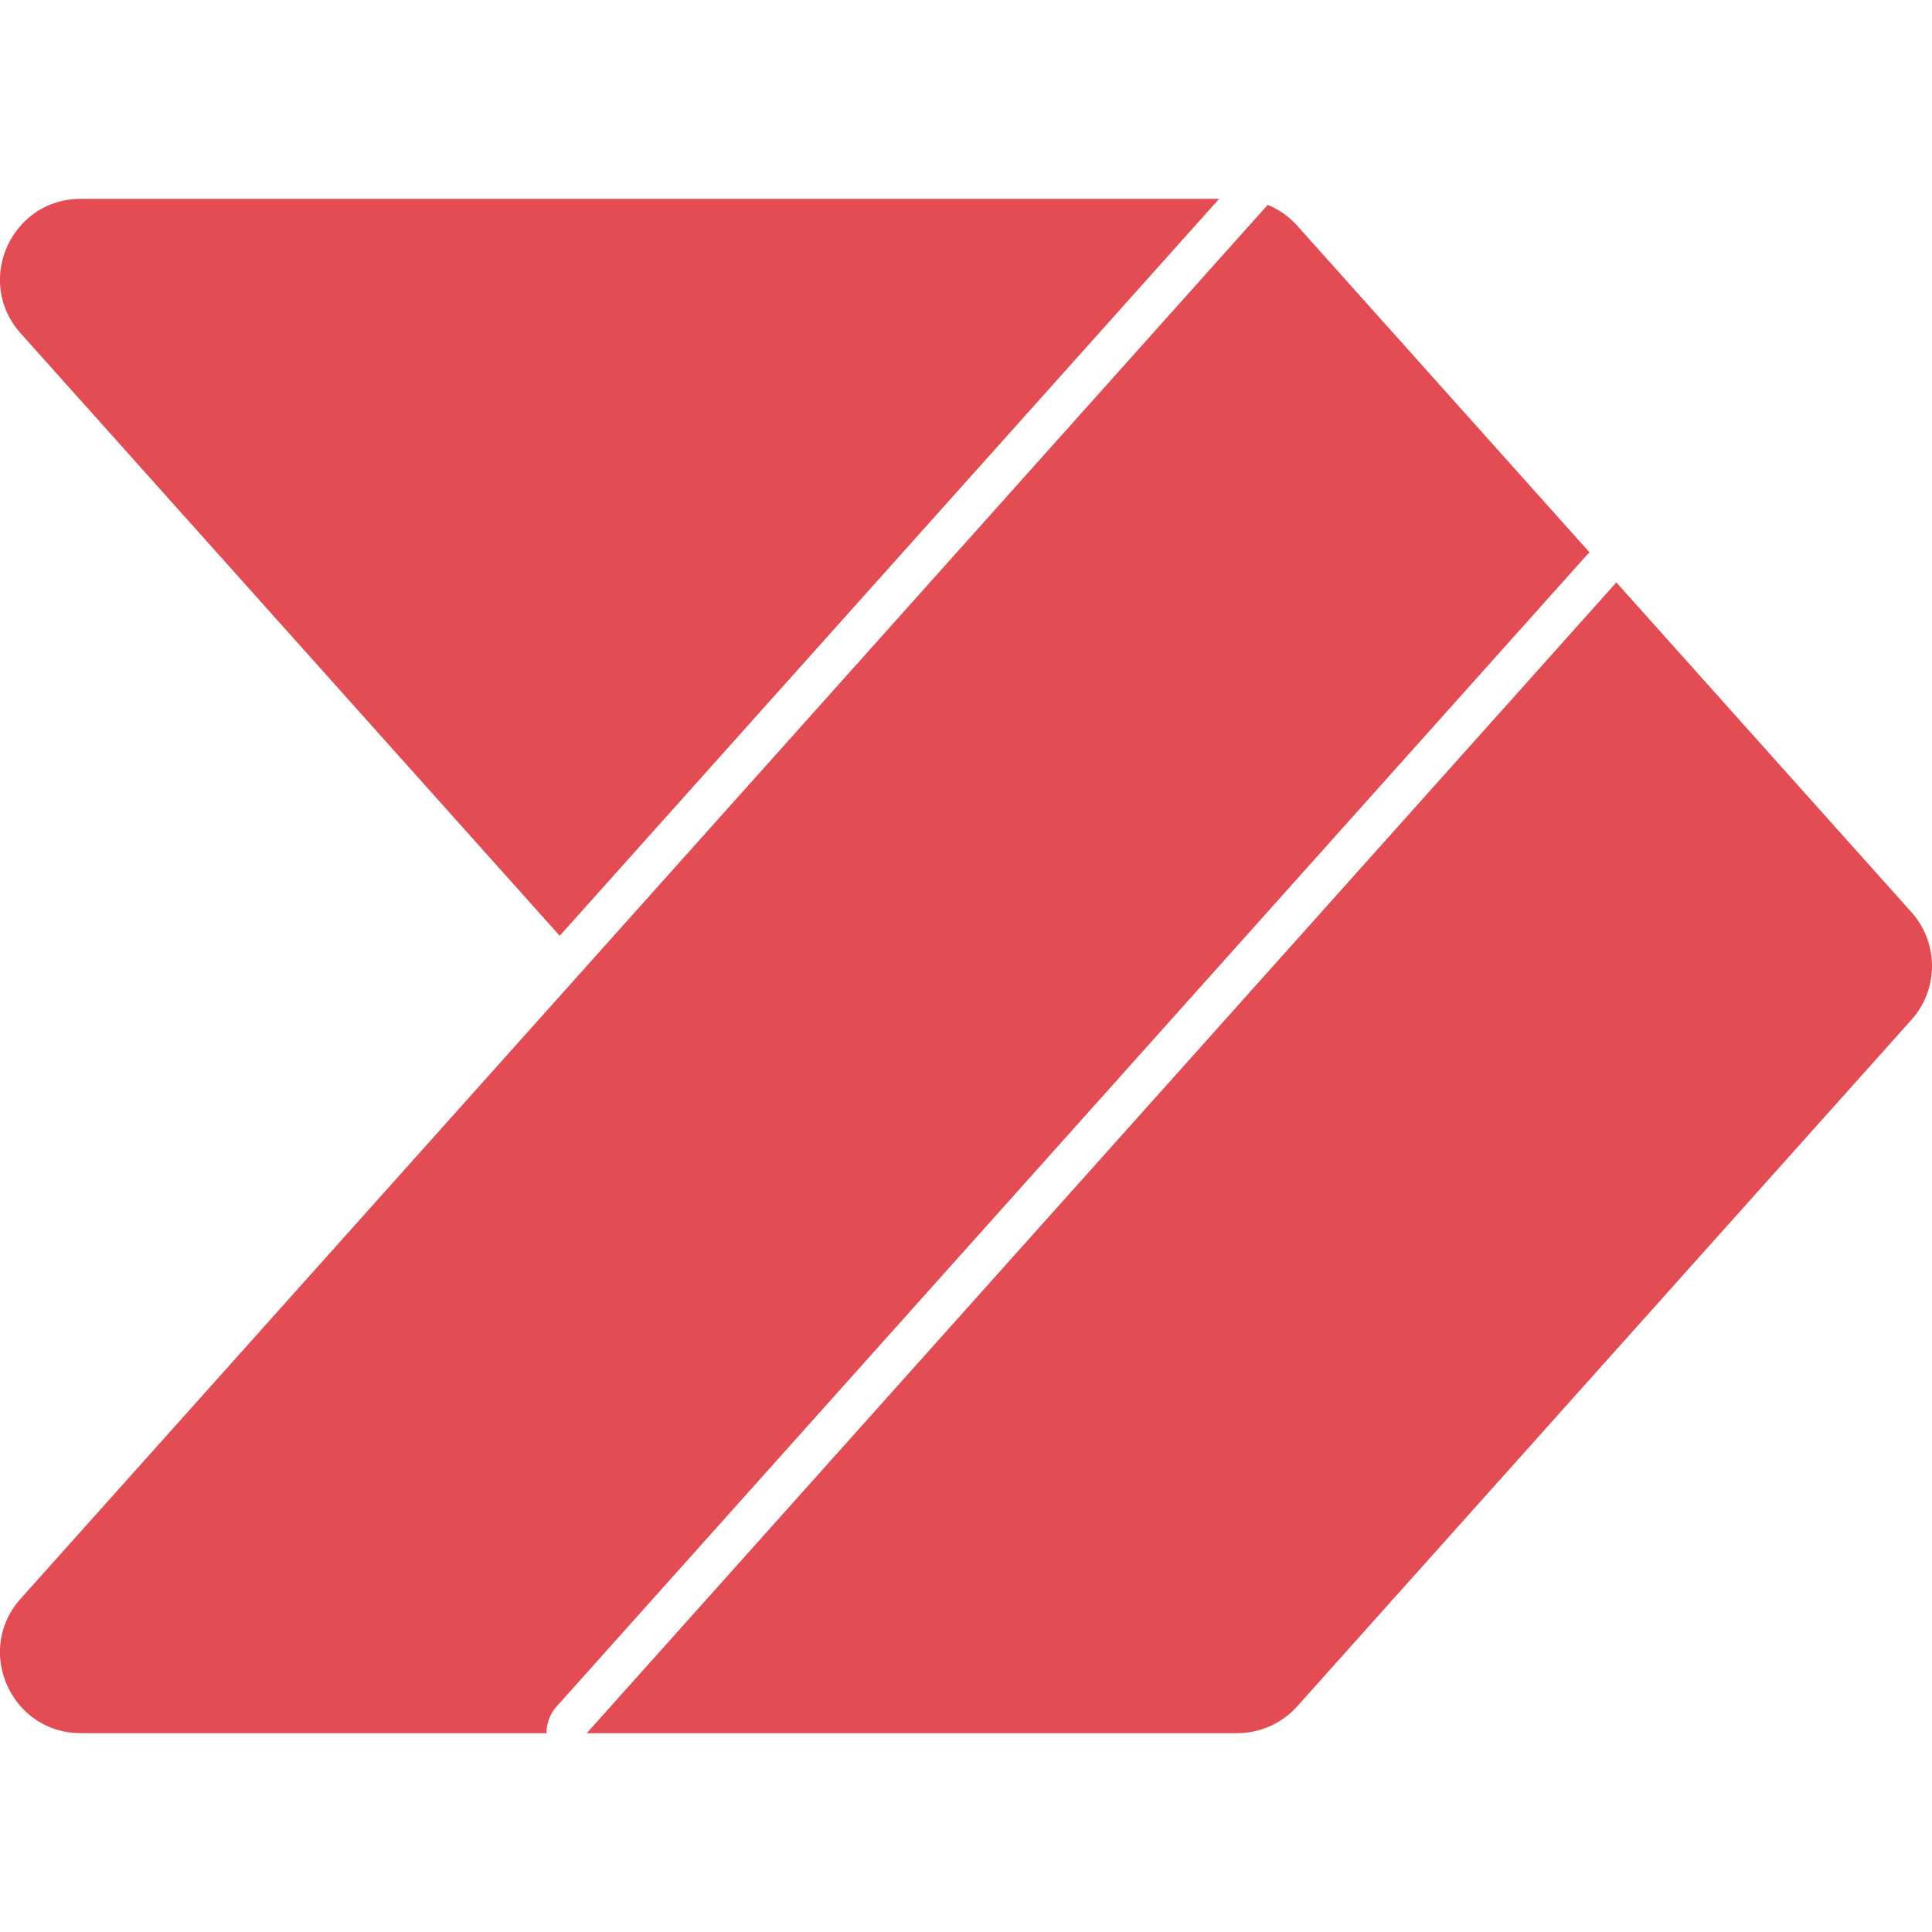 <svg role="img" width="32px" height="32px" viewBox="0 0 24 24" xmlns="http://www.w3.org/2000/svg"><title>Power Automate</title><path fill="#e44c53" d="m20.079 7.235 3.666 4.097c.34.38.34.956 0 1.336l-7.63 8.528c-.19.213-.462.334-.748.334H7.289l12.79-14.295ZM6.789 21.53H1.005c-.867 0-1.326-1.025-.748-1.671L15.748 2.545c.139.057.265.145.367.259l3.631 4.058a.478.478 0 0 0-.039.039L6.916 21.197a.497.497 0 0 0-.127.333Zm8.356-19.06-8.192 9.155L.257 4.141c-.578-.646-.119-1.671.748-1.671h14.14Z"/></svg>